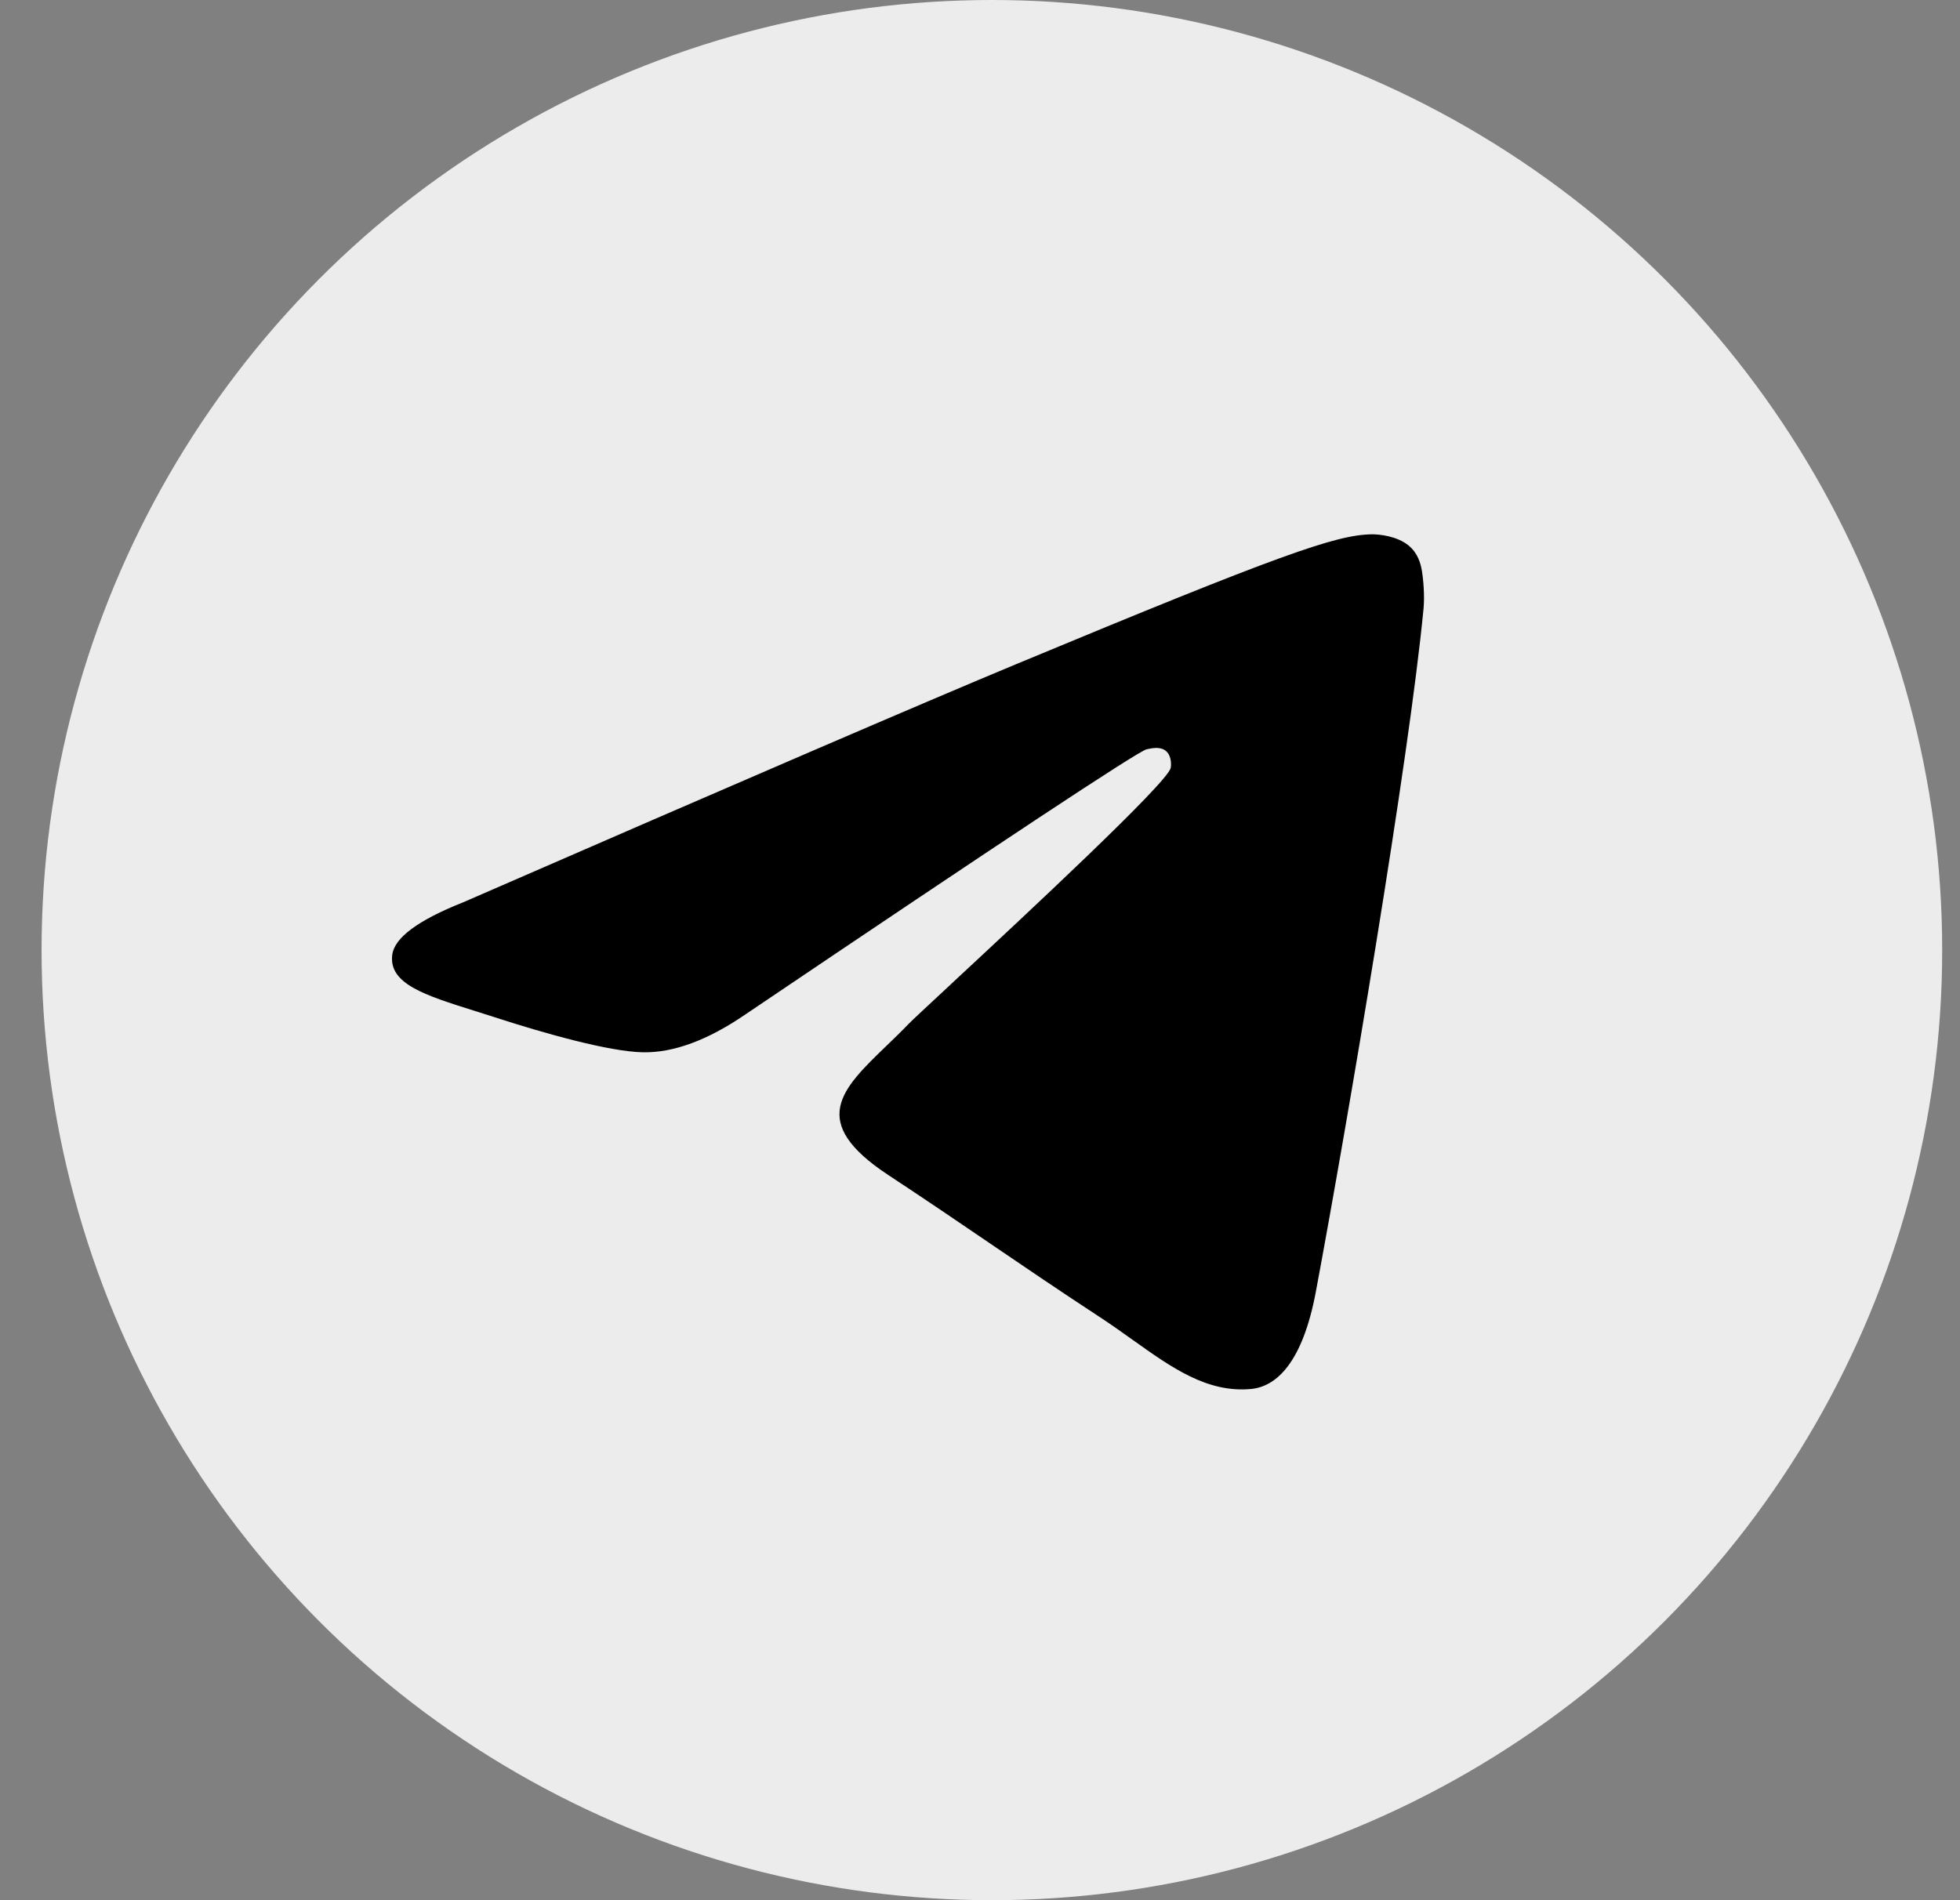<svg width="33" height="32" viewBox="0 0 33 32" fill="none" xmlns="http://www.w3.org/2000/svg">
<rect x="0" y="0" width="33" height="32" fill="#808080" stroke="none"/>
<circle cx="16.7" cy="16" r="16" fill="#ECECEC"/>
<path fill-rule="evenodd" clip-rule="evenodd" d="M7.794 15.197C12.458 13.165 15.569 11.825 17.125 11.178C21.568 9.33 22.492 9.009 23.093 8.998C23.226 8.996 23.522 9.029 23.713 9.184C23.875 9.316 23.92 9.493 23.941 9.617C23.962 9.742 23.989 10.026 23.968 10.247C23.727 12.777 22.685 18.917 22.155 21.751C21.931 22.95 21.489 23.352 21.062 23.391C20.326 23.459 19.73 23.034 19.067 22.561L19.062 22.558C18.89 22.435 18.713 22.309 18.527 22.187C17.792 21.705 17.224 21.318 16.654 20.93C16.133 20.575 15.61 20.219 14.956 19.788C13.597 18.892 14.166 18.344 14.925 17.612L14.928 17.609C15.05 17.492 15.177 17.369 15.301 17.24C15.357 17.182 15.631 16.927 16.017 16.569L16.017 16.568C17.256 15.416 19.649 13.191 19.71 12.934C19.72 12.892 19.729 12.734 19.635 12.651C19.542 12.568 19.404 12.597 19.304 12.619C19.163 12.651 16.913 14.138 12.555 17.08C11.917 17.518 11.338 17.732 10.82 17.721C10.249 17.709 9.15 17.398 8.333 17.132C8.221 17.096 8.112 17.061 8.006 17.028L7.983 17.021C7.153 16.76 6.543 16.568 6.604 16.081C6.64 15.793 7.037 15.498 7.794 15.197Z" fill="black"/>
</svg>
